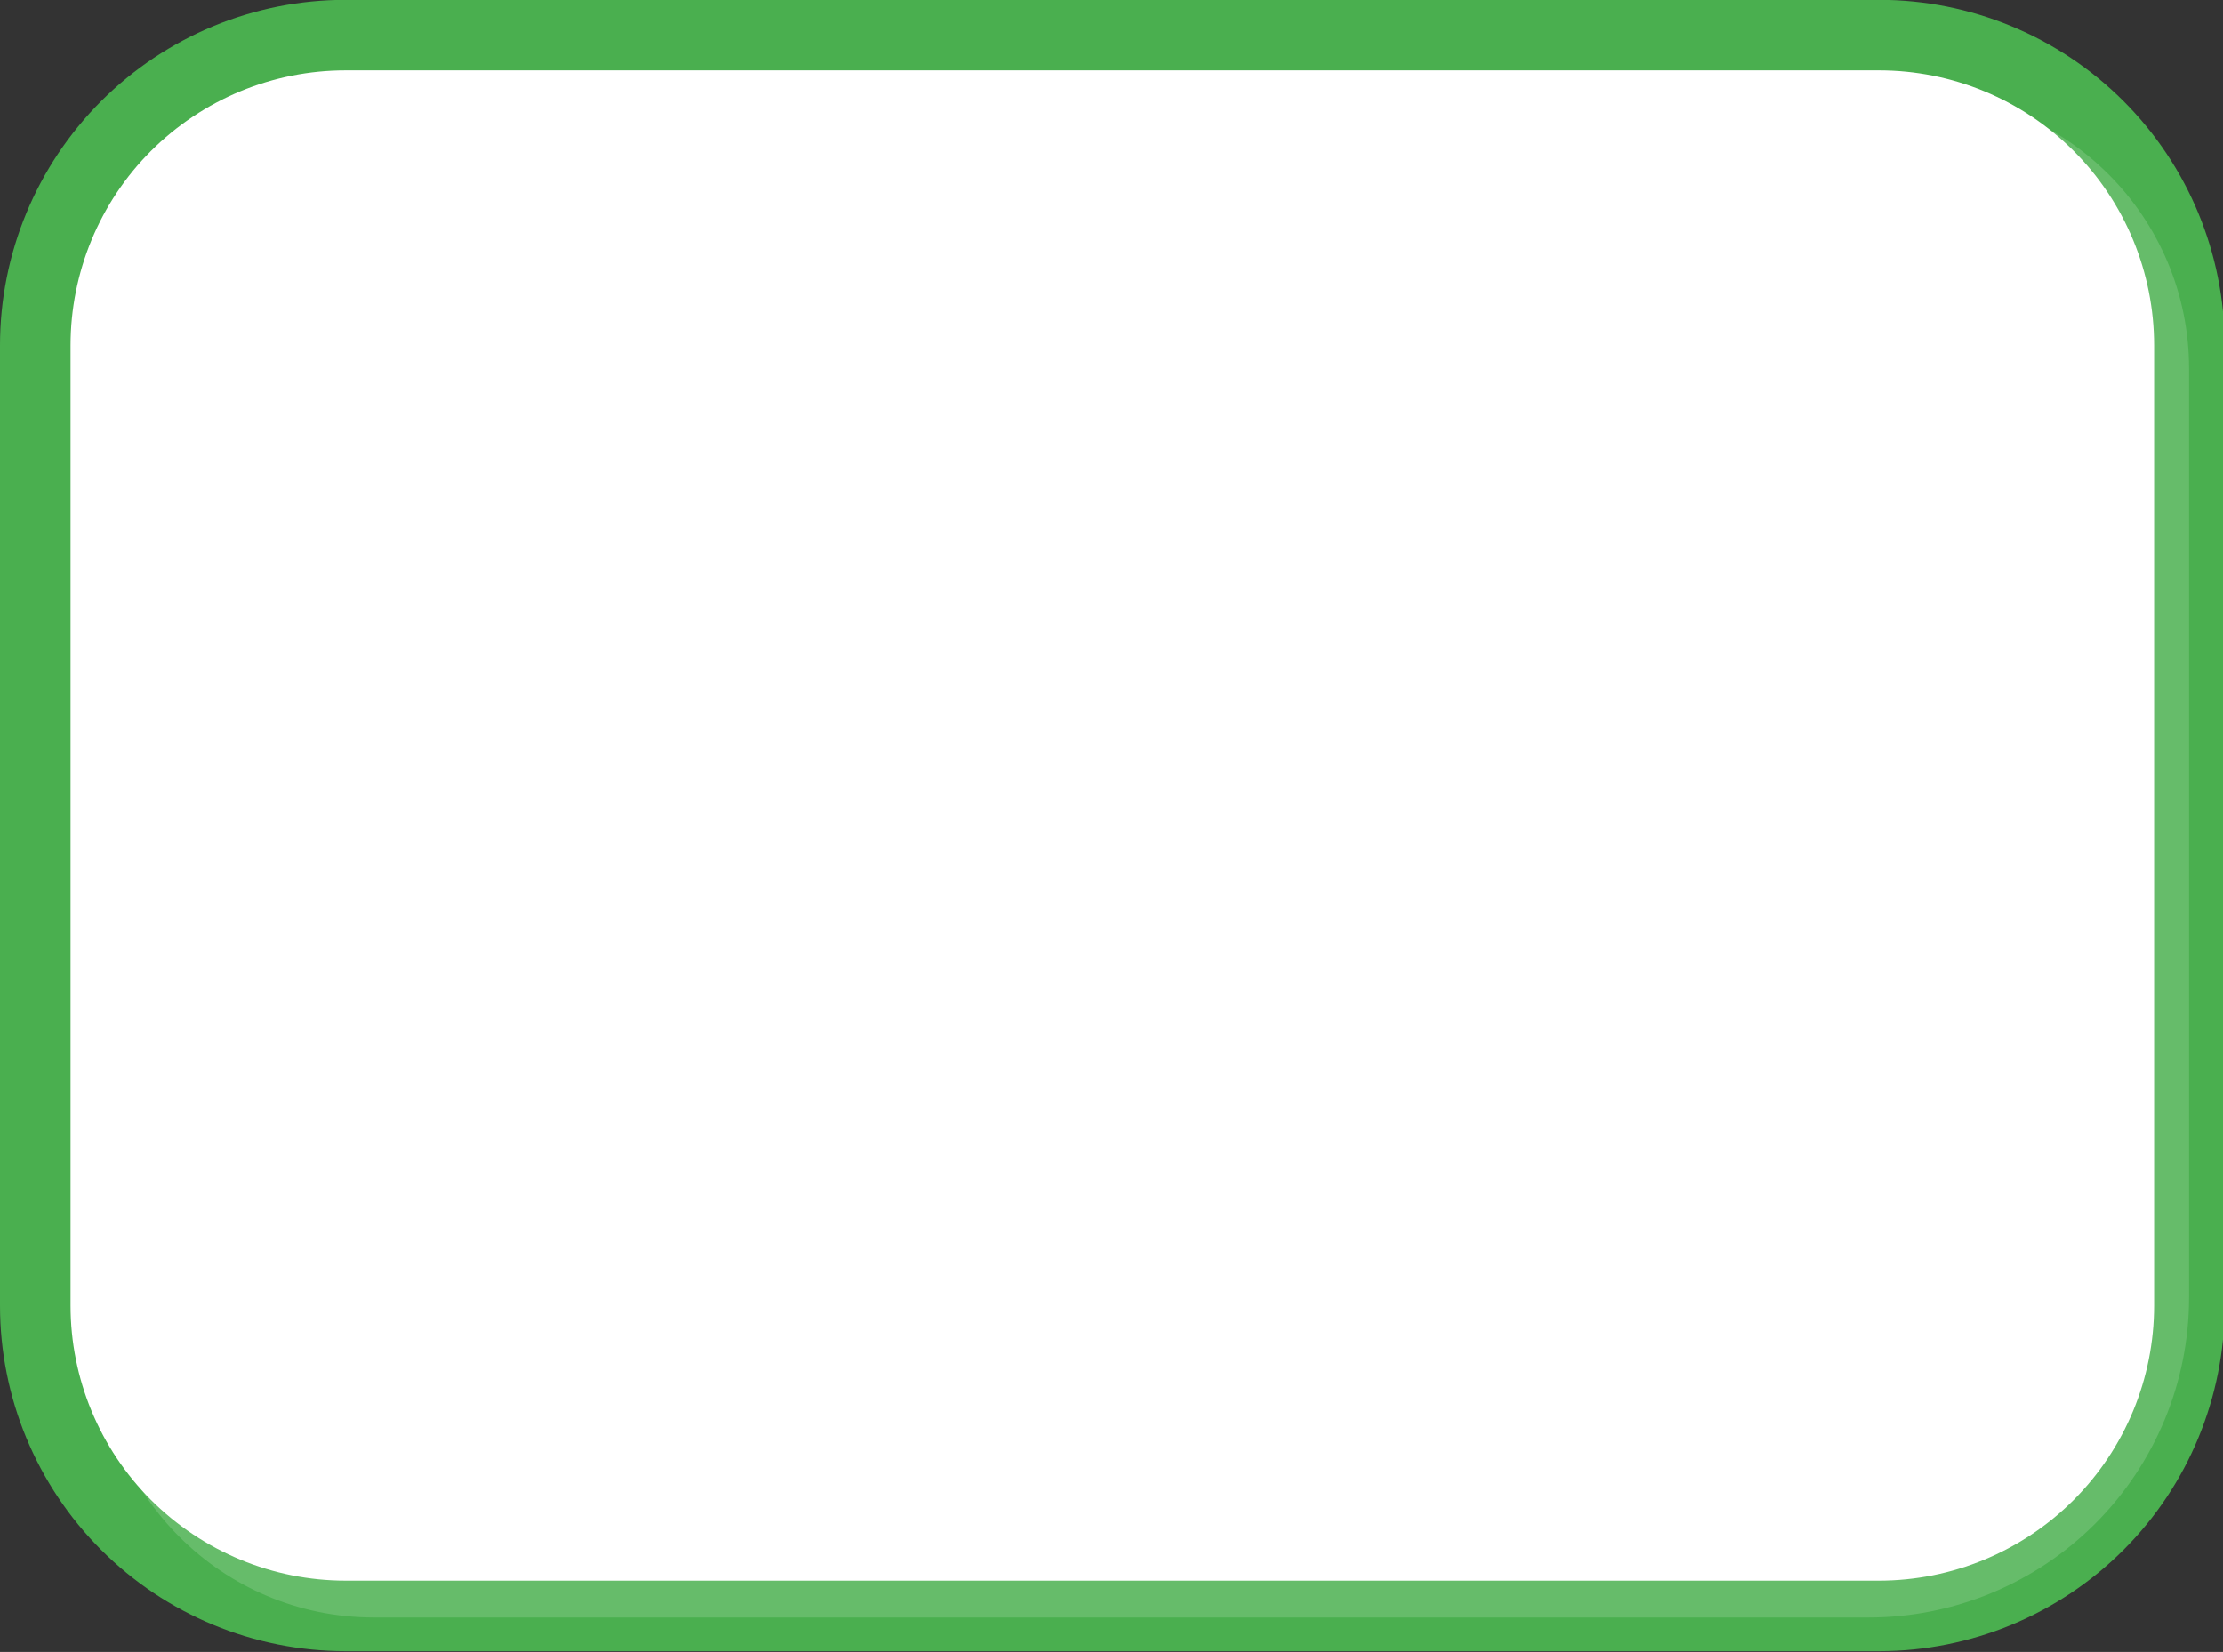 <?xml version="1.0" encoding="UTF-8" standalone="no"?><svg xmlns="http://www.w3.org/2000/svg" xmlns:xlink="http://www.w3.org/1999/xlink" fill="#000000" height="40.8" preserveAspectRatio="xMidYMid meet" version="1" viewBox="0.0 -0.0 54.9 40.8" width="54.9" zoomAndPan="magnify"><rect x="0.0" y="-0.0" width="54.9" height="40.8" fill="#333333" stroke="none"/><defs><clipPath id="a"><path d="M 2 2 L 54.941 2 L 54.941 40 L 2 40 Z M 2 2"/></clipPath></defs><g><g id="change1_1"><path d="M 54.941 8.531 C 54.941 6.27 54.043 4.098 52.441 2.496 C 50.84 0.895 48.668 -0.004 46.406 -0.004 C 36.551 -0.004 18.391 -0.004 8.535 -0.004 C 6.273 -0.004 4.102 0.895 2.5 2.496 C 0.898 4.098 0 6.27 0 8.531 C 0 15.262 0 25.516 0 32.246 C 0 34.508 0.898 36.68 2.5 38.281 C 4.102 39.883 6.273 40.781 8.535 40.781 C 18.391 40.781 36.551 40.781 46.406 40.781 C 48.668 40.781 50.84 39.883 52.441 38.281 C 54.043 36.68 54.941 34.508 54.941 32.246 L 54.941 8.531" fill="#4aaf4f" fill-rule="evenodd"/></g><g clip-path="url(#a)" id="change2_1"><path d="M 54.062 9.109 C 54.062 5.355 51.02 2.316 47.266 2.316 C 37.379 2.316 19.125 2.316 9.234 2.316 C 5.484 2.316 2.441 5.355 2.441 9.109 C 2.441 15.918 2.441 26.344 2.441 33.152 C 2.441 36.906 5.484 39.949 9.234 39.949 C 18.766 39.949 36.059 39.949 46.152 39.949 C 48.25 39.949 50.262 39.113 51.742 37.633 C 53.227 36.148 54.062 34.137 54.062 32.039 C 54.062 25.246 54.062 15.559 54.062 9.109" fill="#66bc6a" fill-rule="evenodd"/></g><g id="change3_1"><path d="M 53.199 8.531 C 53.199 6.73 52.484 5 51.211 3.727 C 49.938 2.453 48.207 1.738 46.406 1.738 C 36.551 1.738 18.391 1.738 8.535 1.738 C 6.734 1.738 5.008 2.453 3.73 3.727 C 2.457 5 1.742 6.73 1.742 8.531 C 1.742 15.262 1.742 25.516 1.742 32.246 C 1.742 34.047 2.457 35.773 3.73 37.047 C 5.008 38.32 6.734 39.039 8.535 39.039 C 18.391 39.039 36.551 39.039 46.406 39.039 C 48.207 39.039 49.938 38.32 51.211 37.047 C 52.484 35.773 53.199 34.047 53.199 32.246 C 53.199 25.516 53.199 15.262 53.199 8.531" fill="#ffffff" fill-rule="evenodd"/></g></g></svg>